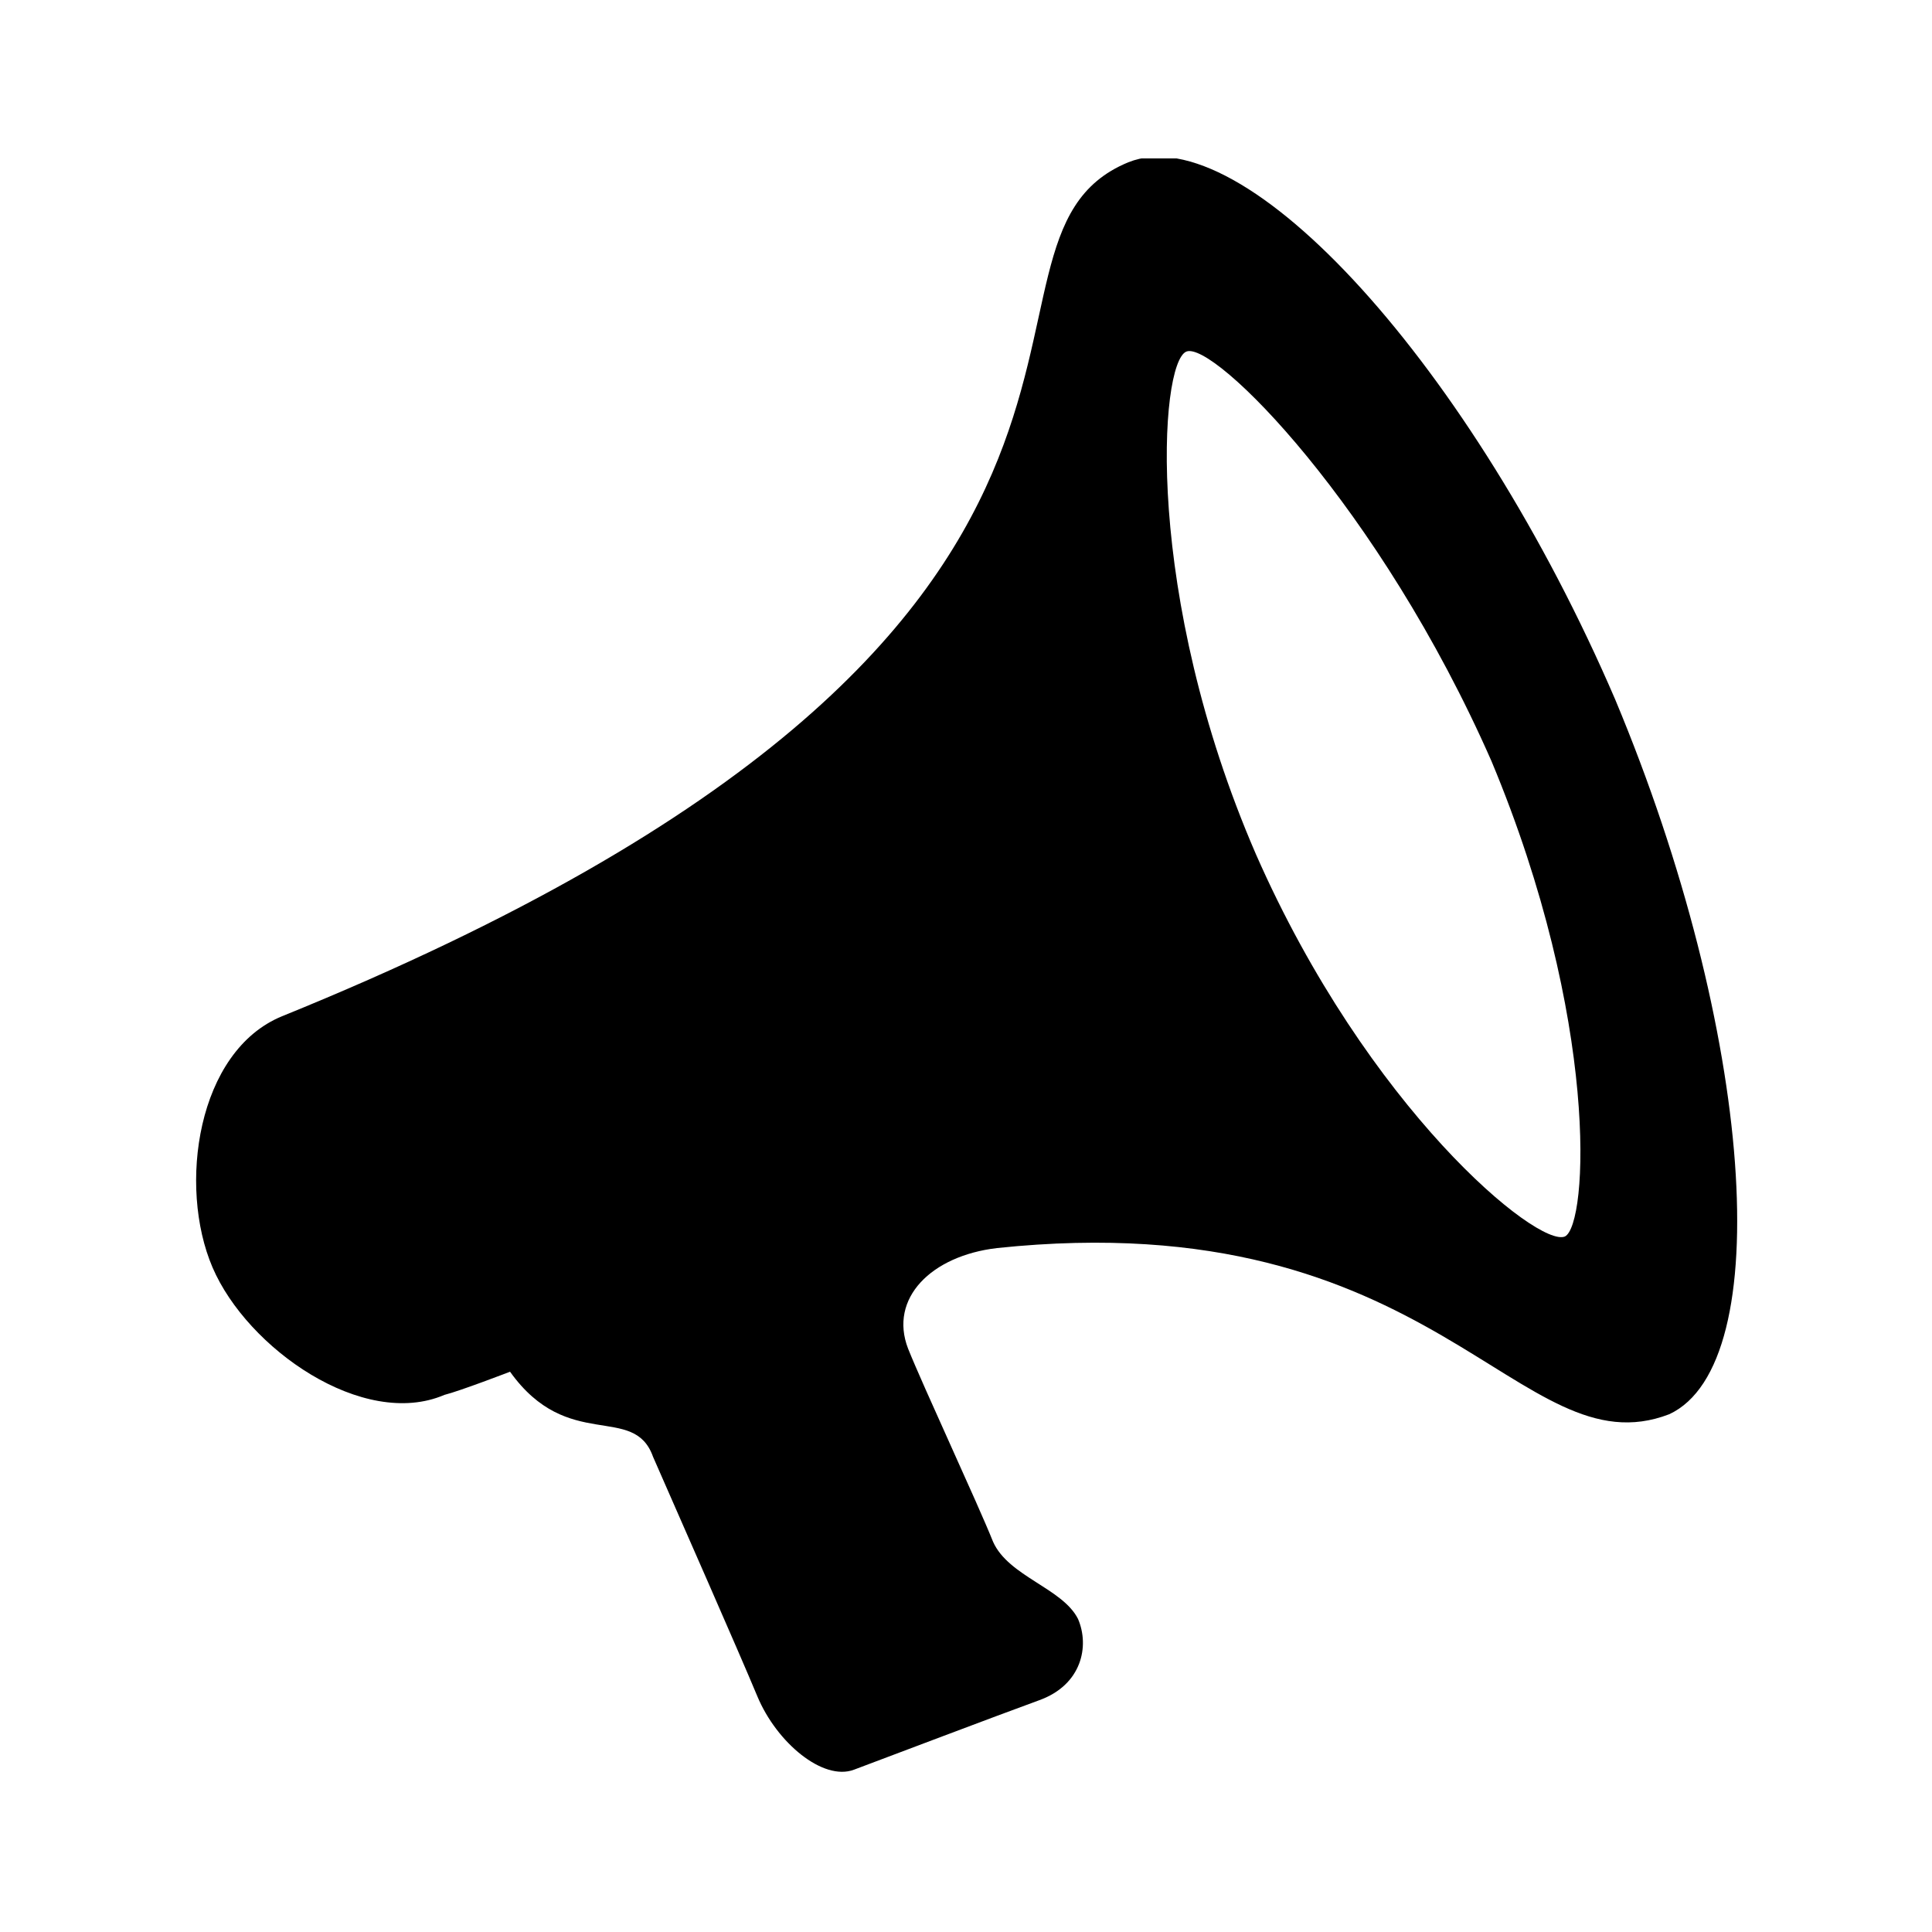 <?xml version="1.0" encoding="utf-8"?>
<!-- Generator: Adobe Illustrator 22.1.0, SVG Export Plug-In . SVG Version: 6.00 Build 0)  -->
<svg version="1.1" id="Layer_1" xmlns="http://www.w3.org/2000/svg" xmlns:xlink="http://www.w3.org/1999/xlink" x="0px" y="0px"
	 viewBox="0 0 50 50" style="enable-background:new 0 0 50 50;" xml:space="preserve">
<style type="text/css">
	.st0{clip-path:url(#SVGID_2_);}
</style>
<g>
	<g>
		<defs>
			<rect id="SVGID_1_" x="5" y="4.1" width="40" height="41.8"/>
		</defs>
		<clipPath id="SVGID_2_">
			<use xlink:href="#SVGID_1_"  style="overflow:visible;"/>
		</clipPath>
		<path class="st0" d="M41.8,18.1C38.1,9.5,32.2,3,29.2,4.2c-5.1,2.1,3,12-21.9,22.1c-2.2,0.9-2.7,4.4-1.8,6.5
			c0.9,2.1,3.9,4.2,6,3.3c0.4-0.1,1.7-0.6,1.7-0.6c1.5,2.1,3.2,0.8,3.7,2.2c0.7,1.6,2.2,5,2.7,6.2c0.5,1.2,1.7,2.2,2.5,1.9
			c0.8-0.3,3.7-1.4,4.8-1.8c1.1-0.4,1.3-1.4,1-2.1c-0.4-0.8-1.8-1.1-2.2-2c-0.4-1-1.8-4-2.2-5c-0.5-1.3,0.6-2.4,2.3-2.6
			c11.4-1.2,13.5,5.8,17.4,4.3C46,35.3,45.4,26.7,41.8,18.1L41.8,18.1z M40.5,32c-0.7,0.3-5.1-3.3-8-9.9c-2.9-6.7-2.5-12.7-1.8-13
			c0.7-0.3,5,4,7.9,10.6C41.4,26.4,41.1,31.7,40.5,32L40.5,32z M40.5,32"/>
	</g>
</g>
</svg>
